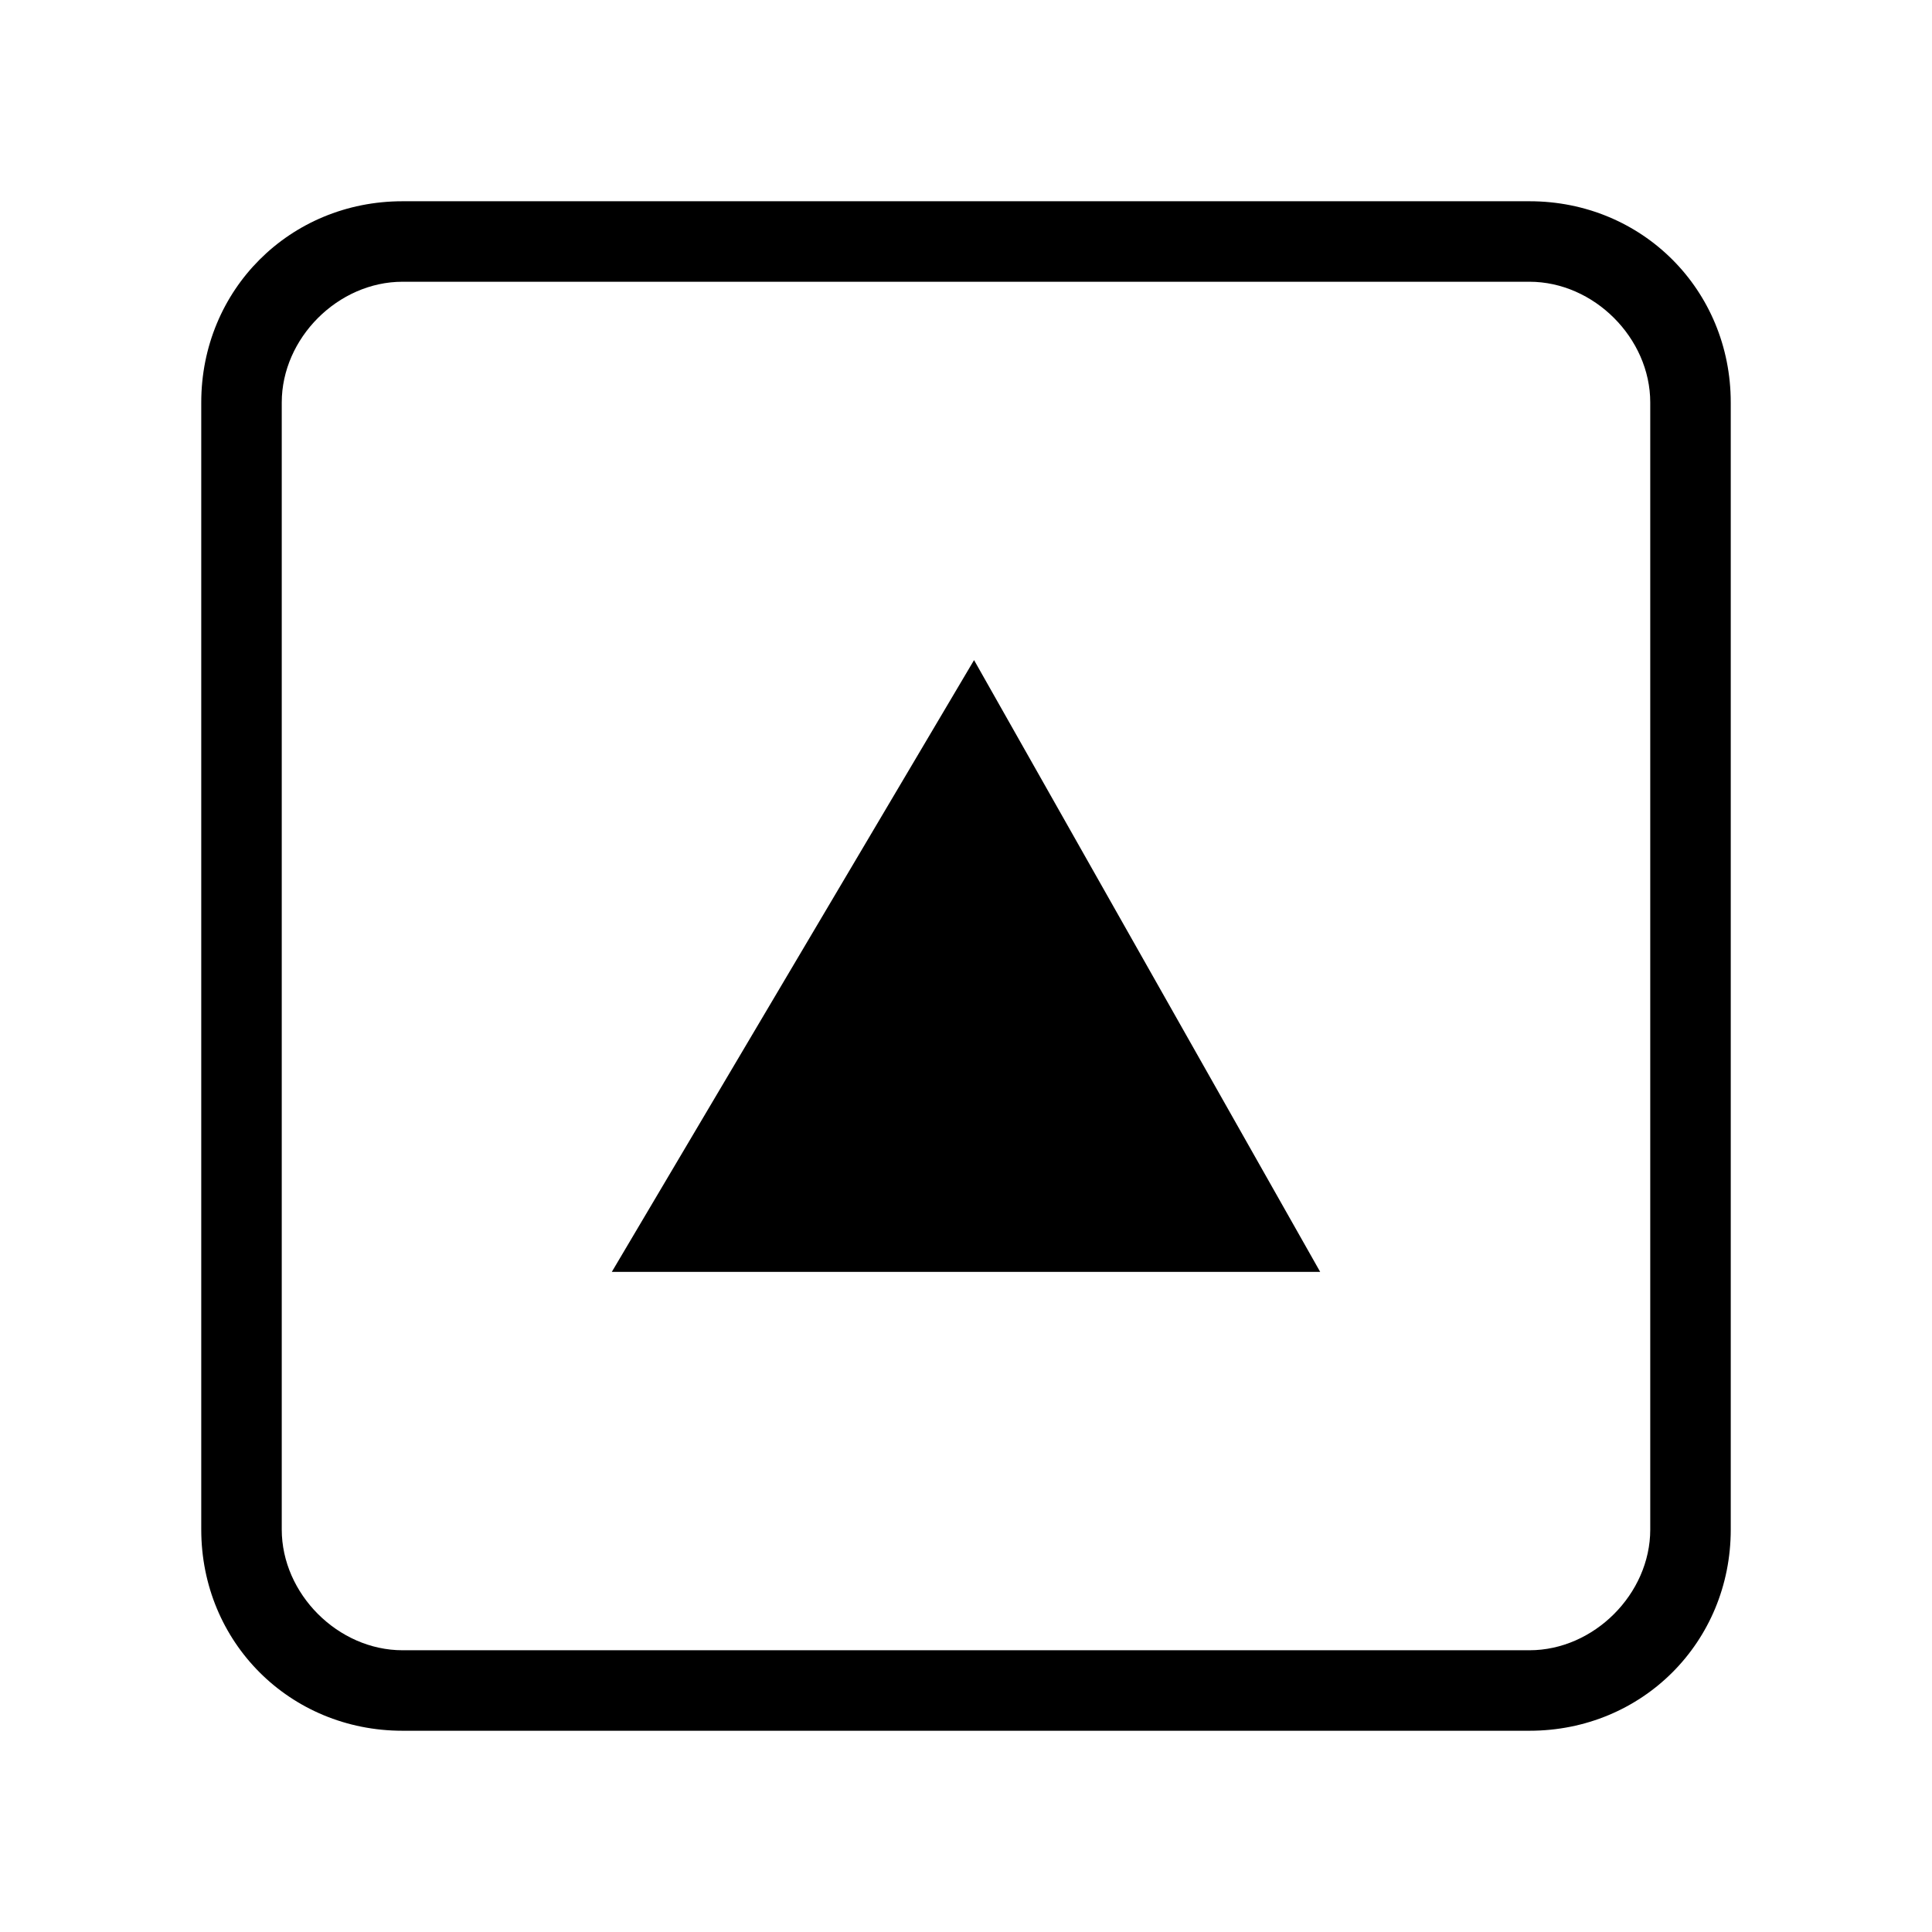<?xml version="1.0" encoding="utf-8"?>
<!-- Generator: Adobe Illustrator 25.0.1, SVG Export Plug-In . SVG Version: 6.00 Build 0)  -->
<svg version="1.1" id="Layer_1" xmlns="http://www.w3.org/2000/svg" xmlns:xlink="http://www.w3.org/1999/xlink" x="0px" y="0px"
	 viewBox="0 0 24 24" style="enable-background:new 0 0 24 24;" xml:space="preserve">
<g>
	<polygon points="7.6,15.8 16.4,15.8 12.1,8.2 	"/>
	<path d="M19,2.5H5C3.6,2.5,2.5,3.6,2.5,5v14c0,1.4,1.1,2.5,2.5,2.5h14c1.4,0,2.5-1.1,2.5-2.5V5C21.5,3.6,20.4,2.5,19,2.5z M20.5,19
		c0,0.8-0.7,1.5-1.5,1.5H5c-0.8,0-1.5-0.7-1.5-1.5V5c0-0.8,0.7-1.5,1.5-1.5h14c0.8,0,1.5,0.7,1.5,1.5V19z"/>
</g>
</svg>
